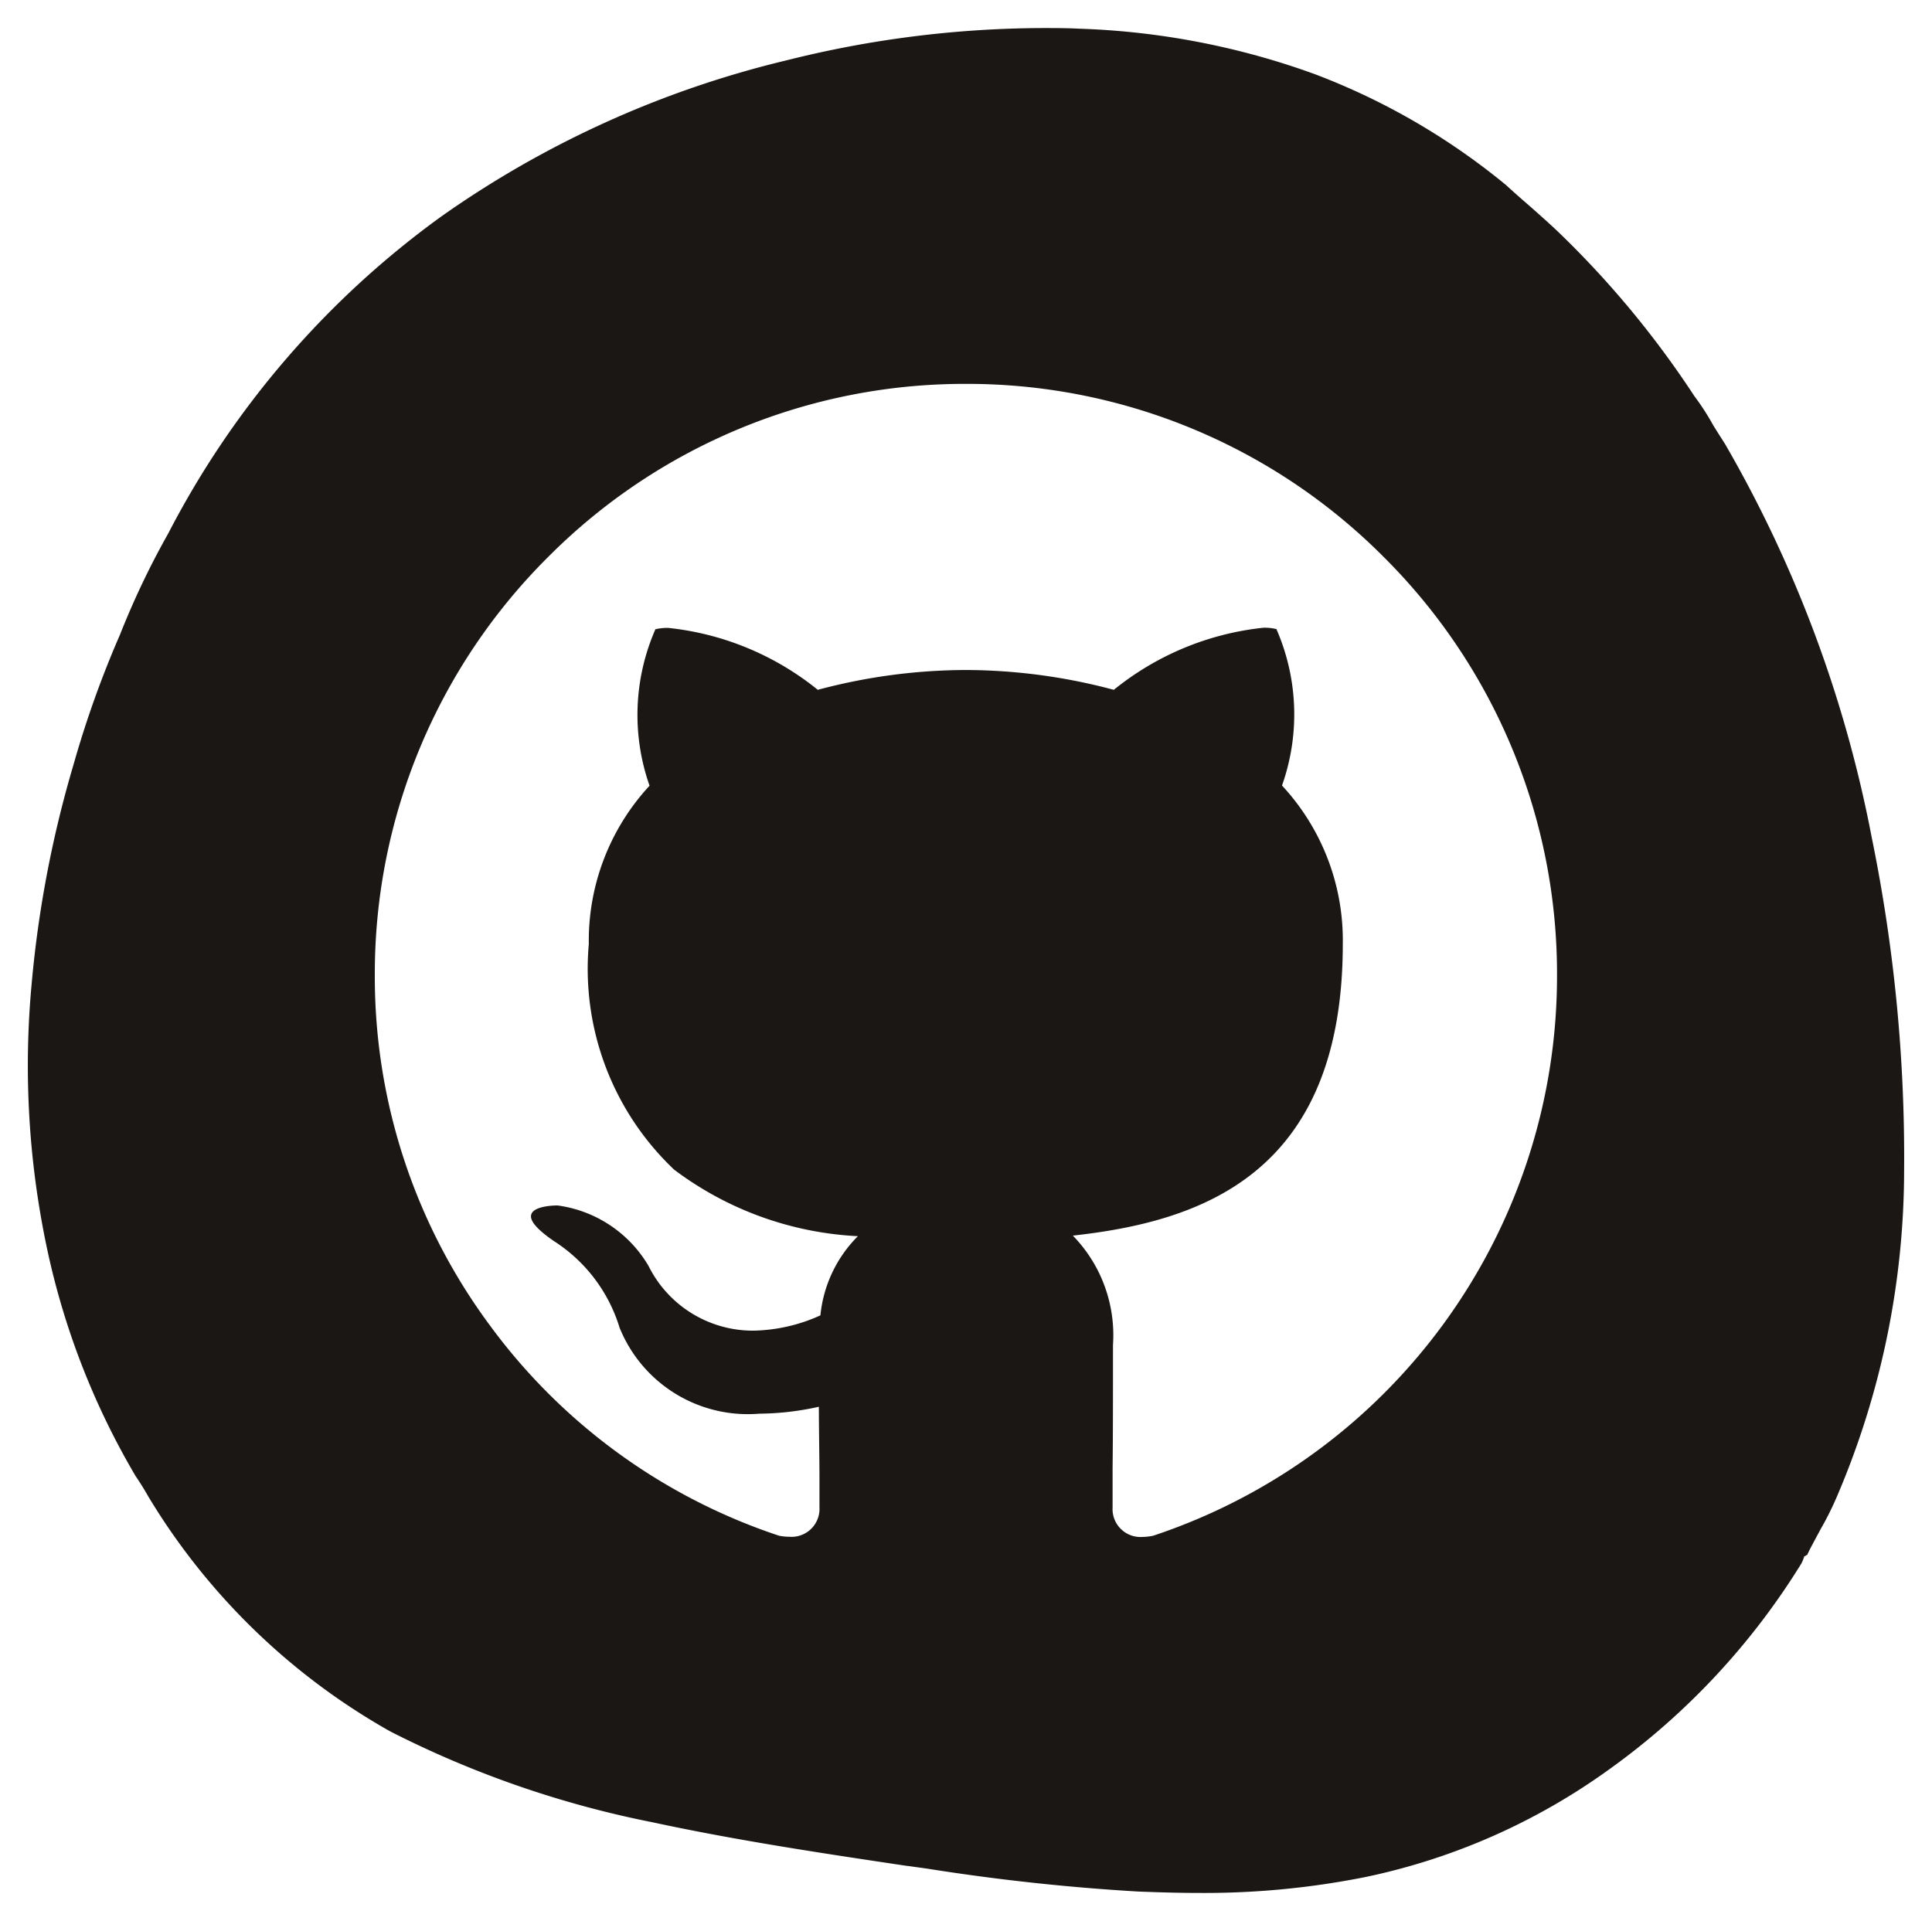 <svg xmlns="http://www.w3.org/2000/svg" width="34.577" height="34.38" viewBox="0 0 34.577 34.38"><path id="git" d="M21.434 33.881c-.3 0-.628-.008-1.065-.025a38.481 38.481 0 0 1-3.776-.41l-.337-.047h-.011c-1.5-.224-3.051-.456-4.559-.781a18.054 18.054 0 0 1-4.7-1.627 11.825 11.825 0 0 1-4.32-4.186l-.007-.011a5.021 5.021 0 0 0-.232-.374 13.569 13.569 0 0 1-1.583-4.062 15.779 15.779 0 0 1-.279-4.733 20.079 20.079 0 0 1 .754-3.95 18.3 18.3 0 0 1 .83-2.319 14.663 14.663 0 0 1 .862-1.808 16.151 16.151 0 0 1 4.9-5.683 17.967 17.967 0 0 1 6.157-2.783 19.029 19.029 0 0 1 4.58-.58c.229 0 .447 0 .649.011a13.616 13.616 0 0 1 4.236.815 12.145 12.145 0 0 1 3.414 1.979c.11.1.236.214.384.341l.09.079c.146.13.313.277.468.425a17.027 17.027 0 0 1 2.436 2.939 4.392 4.392 0 0 1 .337.522l.092.147.021.033.1.157a22.475 22.475 0 0 1 2.623 7.038 28.556 28.556 0 0 1 .58 5.954 14.875 14.875 0 0 1-1.2 5.838 5.595 5.595 0 0 1-.3.6l-.006.012-.054.1-.073.137c-.035.065-.07.131-.1.2l-.015.007-.011.007a.044.044 0 0 1-.019.011h-.008a.776.776 0 0 1-.05.126 12.779 12.779 0 0 1-3.442 3.689 11.455 11.455 0 0 1-4.346 1.924 14.688 14.688 0 0 1-3.02.288Zm1.176-22.645a.868.868 0 0 1 .234.024 3.811 3.811 0 0 1 .1 2.8 4.07 4.07 0 0 1 1.088 2.834c0 4.154-2.582 4.973-4.831 5.222a2.553 2.553 0 0 1 .718 1.957c0 .88 0 1.641-.007 2.2v.707a.5.5 0 0 0 .536.529.955.955 0 0 0 .192-.022 10.555 10.555 0 0 0 7.226-10.031 10.517 10.517 0 0 0-3.1-7.485 10.511 10.511 0 0 0-7.479-3.1 10.511 10.511 0 0 0-7.479 3.1 10.517 10.517 0 0 0-3.1 7.485 10.48 10.48 0 0 0 2.042 6.243 10.536 10.536 0 0 0 5.191 3.788.983.983 0 0 0 .187.019.5.5 0 0 0 .538-.526v-.506c0-.355-.009-.787-.011-1.295a5.039 5.039 0 0 1-1.067.124 2.475 2.475 0 0 1-2.5-1.541 2.815 2.815 0 0 0-1.174-1.548c-.3-.206-.44-.366-.406-.477.048-.157.427-.161.47-.161a2.234 2.234 0 0 1 1.629 1.083 2.086 2.086 0 0 0 1.871 1.158 3.016 3.016 0 0 0 1.205-.274 2.324 2.324 0 0 1 .671-1.417 5.95 5.95 0 0 1-3.289-1.191 4.951 4.951 0 0 1-1.527-4.038 4.083 4.083 0 0 1 1.087-2.834 3.819 3.819 0 0 1 .105-2.8.919.919 0 0 1 .233-.024 5.1 5.1 0 0 1 2.673 1.108 10.334 10.334 0 0 1 2.649-.355 10.334 10.334 0 0 1 2.649.355 5.1 5.1 0 0 1 2.675-1.111Z" fill="#1a1715" stroke="rgba(0,0,0,0)" stroke-miterlimit="10" stroke-width="1"/></svg>